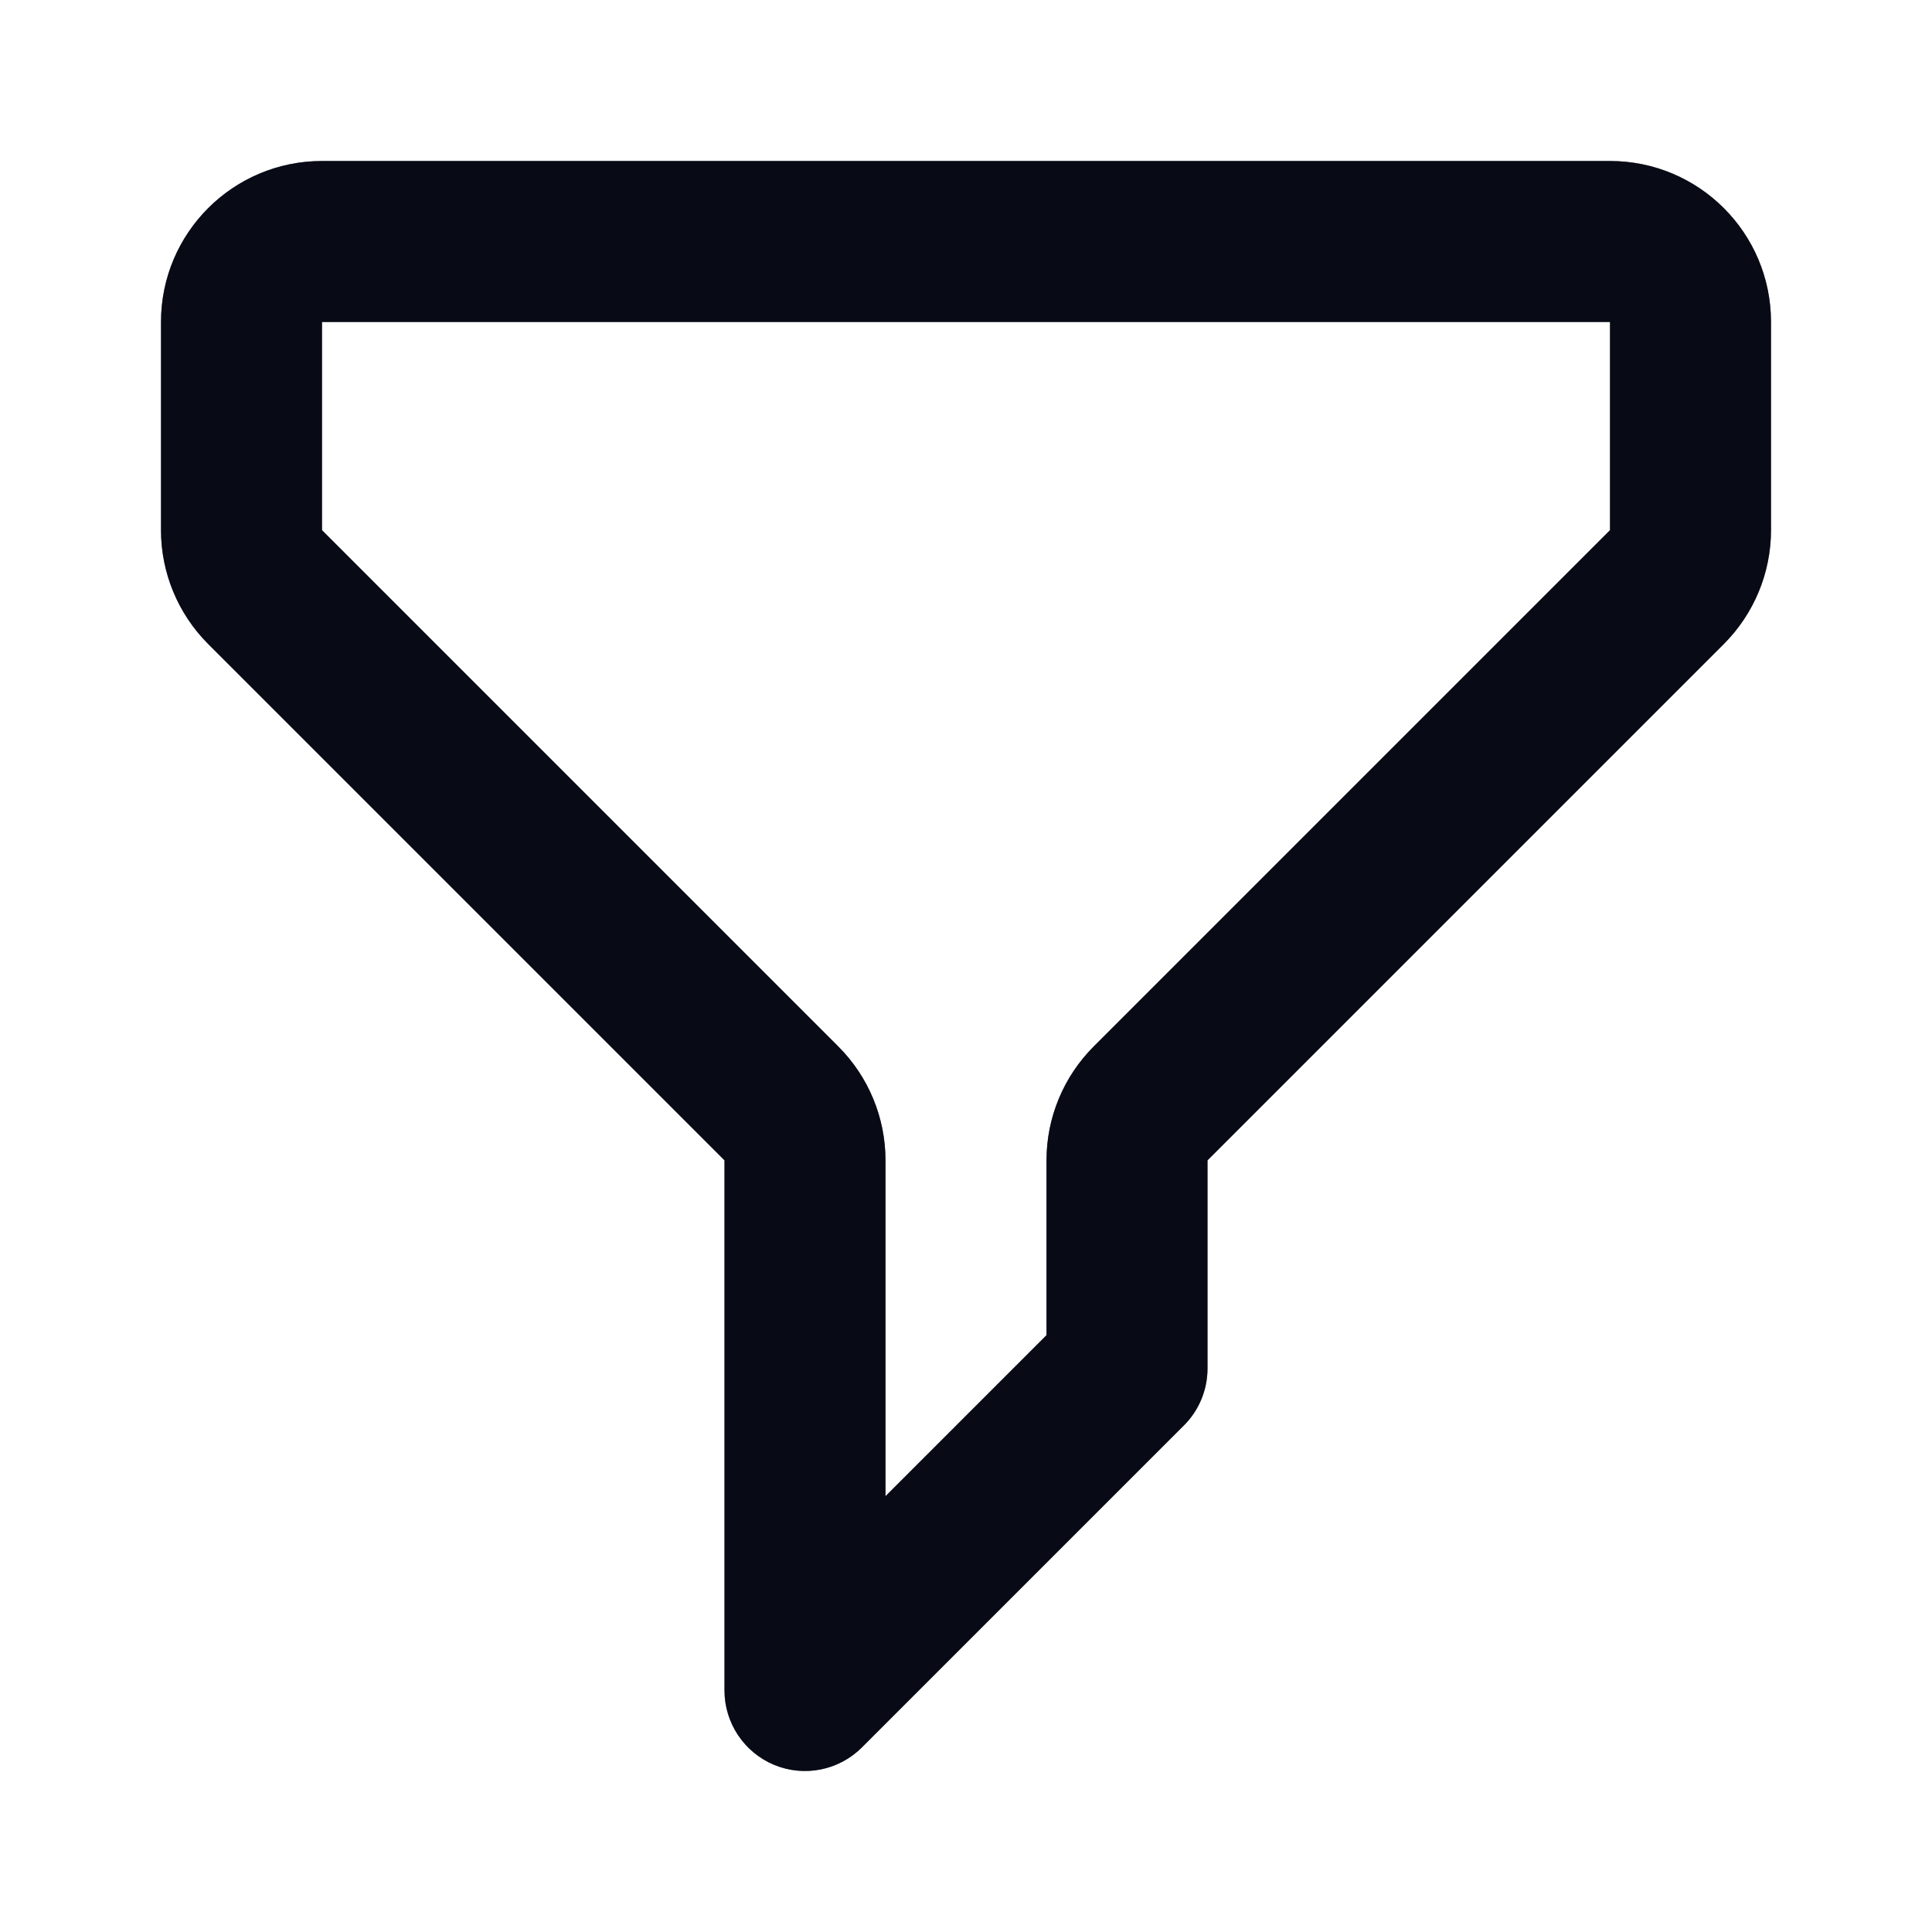 <svg width="24" height="24" viewBox="0 0 24 24" fill="none" xmlns="http://www.w3.org/2000/svg">
<path fill-rule="evenodd" clip-rule="evenodd" d="M2 4C2 2.895 2.895 2 4 2H20C21.105 2 22 2.895 22 4V6.586C22 7.116 21.789 7.625 21.414 8L15 14.414L15 17C15 17.265 14.895 17.52 14.707 17.707L10.707 21.707C10.421 21.993 9.991 22.079 9.617 21.924C9.244 21.769 9 21.404 9 21V14.414L2.586 8C2.211 7.625 2 7.116 2 6.586V4ZM20 4H4V6.586L10.414 13C10.789 13.375 11 13.884 11 14.414V18.586L13 16.586V14.414C13 13.884 13.211 13.375 13.586 13L20 6.586V4Z" fill="#0F172A"/>
<path fill-rule="evenodd" clip-rule="evenodd" d="M2 4C2 2.895 2.895 2 4 2H20C21.105 2 22 2.895 22 4V6.586C22 7.116 21.789 7.625 21.414 8L15 14.414L15 17C15 17.265 14.895 17.52 14.707 17.707L10.707 21.707C10.421 21.993 9.991 22.079 9.617 21.924C9.244 21.769 9 21.404 9 21V14.414L2.586 8C2.211 7.625 2 7.116 2 6.586V4ZM20 4H4V6.586L10.414 13C10.789 13.375 11 13.884 11 14.414V18.586L13 16.586V14.414C13 13.884 13.211 13.375 13.586 13L20 6.586V4Z" fill="black" fill-opacity="0.2"/>
<path fill-rule="evenodd" clip-rule="evenodd" d="M2 4C2 2.895 2.895 2 4 2H20C21.105 2 22 2.895 22 4V6.586C22 7.116 21.789 7.625 21.414 8L15 14.414L15 17C15 17.265 14.895 17.52 14.707 17.707L10.707 21.707C10.421 21.993 9.991 22.079 9.617 21.924C9.244 21.769 9 21.404 9 21V14.414L2.586 8C2.211 7.625 2 7.116 2 6.586V4ZM20 4H4V6.586L10.414 13C10.789 13.375 11 13.884 11 14.414V18.586L13 16.586V14.414C13 13.884 13.211 13.375 13.586 13L20 6.586V4Z" fill="black" fill-opacity="0.2"/>
<path fill-rule="evenodd" clip-rule="evenodd" d="M2 4C2 2.895 2.895 2 4 2H20C21.105 2 22 2.895 22 4V6.586C22 7.116 21.789 7.625 21.414 8L15 14.414L15 17C15 17.265 14.895 17.52 14.707 17.707L10.707 21.707C10.421 21.993 9.991 22.079 9.617 21.924C9.244 21.769 9 21.404 9 21V14.414L2.586 8C2.211 7.625 2 7.116 2 6.586V4ZM20 4H4V6.586L10.414 13C10.789 13.375 11 13.884 11 14.414V18.586L13 16.586V14.414C13 13.884 13.211 13.375 13.586 13L20 6.586V4Z" fill="black" fill-opacity="0.2"/>
</svg>
